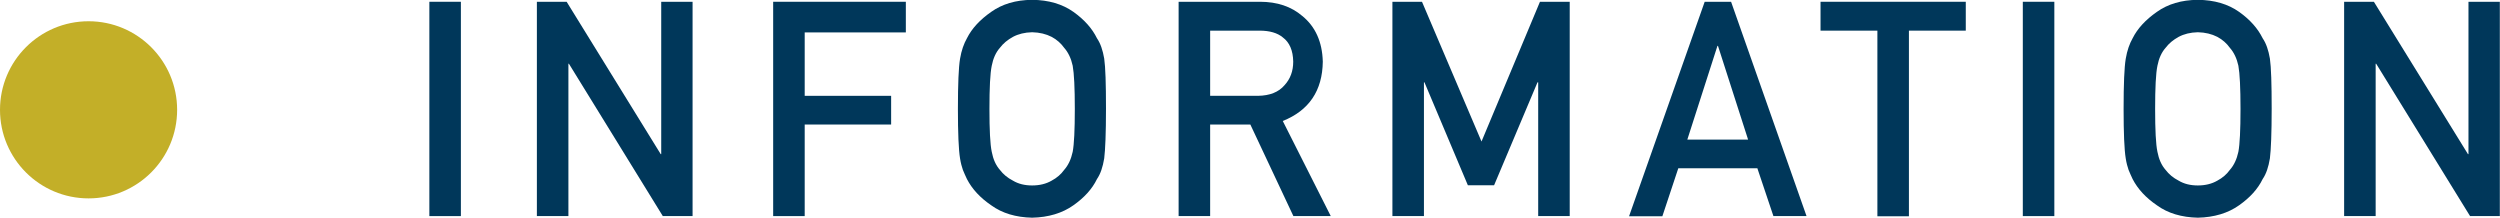 <?xml version="1.0" encoding="UTF-8"?>
<svg id="_レイヤー_2" data-name="レイヤー 2" xmlns="http://www.w3.org/2000/svg" viewBox="0 0 141.14 12.3">
  <defs>
    <style>
      .cls-1 {
        fill: #c3af28;
      }

      .cls-1, .cls-2 {
        stroke-width: 0px;
      }

      .cls-2 {
        fill: #00375a;
      }
    </style>
  </defs>
  <g id="LAYOUT">
    <g>
      <circle class="cls-1" cx="5" cy="6.2" r="5"/>
      <g>
        <path class="cls-2" d="m24.24.1h1.78v12.1h-1.78V.1Z"/>
        <path class="cls-2" d="m30.32.1h1.67l5.31,8.6h.03V.1h1.77v12.1h-1.68l-5.3-8.6h-.03v8.6h-1.78V.1Z"/>
        <path class="cls-2" d="m43.65.1h7.49v1.73h-5.71v3.58h4.88v1.62h-4.88v5.17h-1.78V.1Z"/>
        <path class="cls-2" d="m54.08,6.15c0-1.41.04-2.35.12-2.83.08-.48.22-.86.39-1.16.28-.56.74-1.05,1.37-1.49.62-.44,1.38-.67,2.31-.68.93.01,1.71.24,2.33.68.62.44,1.06.94,1.33,1.49.2.29.33.68.41,1.15.07.48.1,1.42.1,2.82s-.04,2.32-.1,2.81c-.08.49-.21.88-.41,1.17-.27.56-.72,1.05-1.33,1.48-.62.44-1.4.68-2.33.7-.92-.02-1.69-.25-2.31-.7-.63-.43-1.08-.92-1.37-1.48-.09-.18-.16-.36-.23-.52-.06-.17-.12-.39-.16-.65-.08-.49-.12-1.42-.12-2.81Zm1.78,0c0,1.19.04,2,.13,2.42.08.42.23.76.46,1.02.19.25.43.45.74.61.3.18.66.27,1.08.27s.79-.09,1.1-.27c.3-.16.53-.36.71-.61.23-.26.39-.6.48-1.02.08-.42.12-1.23.12-2.42s-.04-2-.12-2.44c-.09-.41-.25-.75-.48-1.01-.18-.25-.41-.46-.71-.62-.31-.16-.68-.25-1.1-.26-.42.01-.78.1-1.08.26-.31.17-.55.37-.74.62-.23.26-.38.6-.46,1.01-.09.43-.13,1.25-.13,2.44Z"/>
        <path class="cls-2" d="m66.55.1h4.58c.98,0,1.77.27,2.39.8.74.6,1.13,1.46,1.16,2.58-.02,1.64-.78,2.76-2.26,3.35l2.71,5.37h-2.11l-2.43-5.17h-2.27v5.17h-1.78V.1Zm1.78,5.31h2.69c.67-.01,1.17-.21,1.5-.6.33-.36.49-.8.49-1.33-.01-.63-.21-1.09-.59-1.37-.3-.25-.74-.38-1.31-.38h-2.79v3.68Z"/>
        <path class="cls-2" d="m78.61.1h1.67l3.36,7.89L86.94.1h1.68v12.1h-1.78v-7.55h-.04l-2.45,5.81h-1.48l-2.45-5.81h-.03v7.55h-1.78V.1Z"/>
        <path class="cls-2" d="m99.2,9.5h-4.45l-.9,2.71h-1.88L96.24.1h1.49l4.26,12.1h-1.87l-.91-2.71Zm-.51-1.62l-1.7-5.29h-.03l-1.7,5.29h3.42Z"/>
        <path class="cls-2" d="m105.99,1.73h-3.21V.1h8.2v1.63h-3.21v10.48h-1.78V1.73Z"/>
        <path class="cls-2" d="m114.2.1h1.78v12.1h-1.78V.1Z"/>
        <path class="cls-2" d="m119.89,6.15c0-1.41.04-2.35.12-2.83.08-.48.22-.86.39-1.16.28-.56.74-1.05,1.37-1.49.62-.44,1.38-.67,2.31-.68.93.01,1.71.24,2.33.68.62.44,1.06.94,1.33,1.49.2.29.33.68.41,1.15.07.48.1,1.42.1,2.82s-.04,2.32-.1,2.81c-.08.49-.21.88-.41,1.17-.27.56-.72,1.05-1.33,1.48-.62.44-1.4.68-2.33.7-.92-.02-1.69-.25-2.31-.7-.63-.43-1.08-.92-1.37-1.48-.09-.18-.16-.36-.23-.52-.06-.17-.12-.39-.16-.65-.08-.49-.12-1.42-.12-2.81Zm1.78,0c0,1.19.04,2,.13,2.42.08.42.23.76.46,1.02.19.25.43.45.74.61.3.18.66.27,1.08.27s.79-.09,1.1-.27c.3-.16.53-.36.71-.61.23-.26.39-.6.48-1.02.08-.42.12-1.23.12-2.42s-.04-2-.12-2.44c-.09-.41-.25-.75-.48-1.01-.18-.25-.41-.46-.71-.62-.31-.16-.68-.25-1.1-.26-.42.01-.78.1-1.08.26-.31.17-.55.37-.74.62-.23.26-.38.6-.46,1.01-.09.43-.13,1.25-.13,2.44Z"/>
        <path class="cls-2" d="m132.35.1h1.67l5.31,8.6h.03V.1h1.77v12.1h-1.68l-5.3-8.6h-.03v8.6h-1.78V.1Z"/>
      </g>
    </g>
  </g>
</svg>